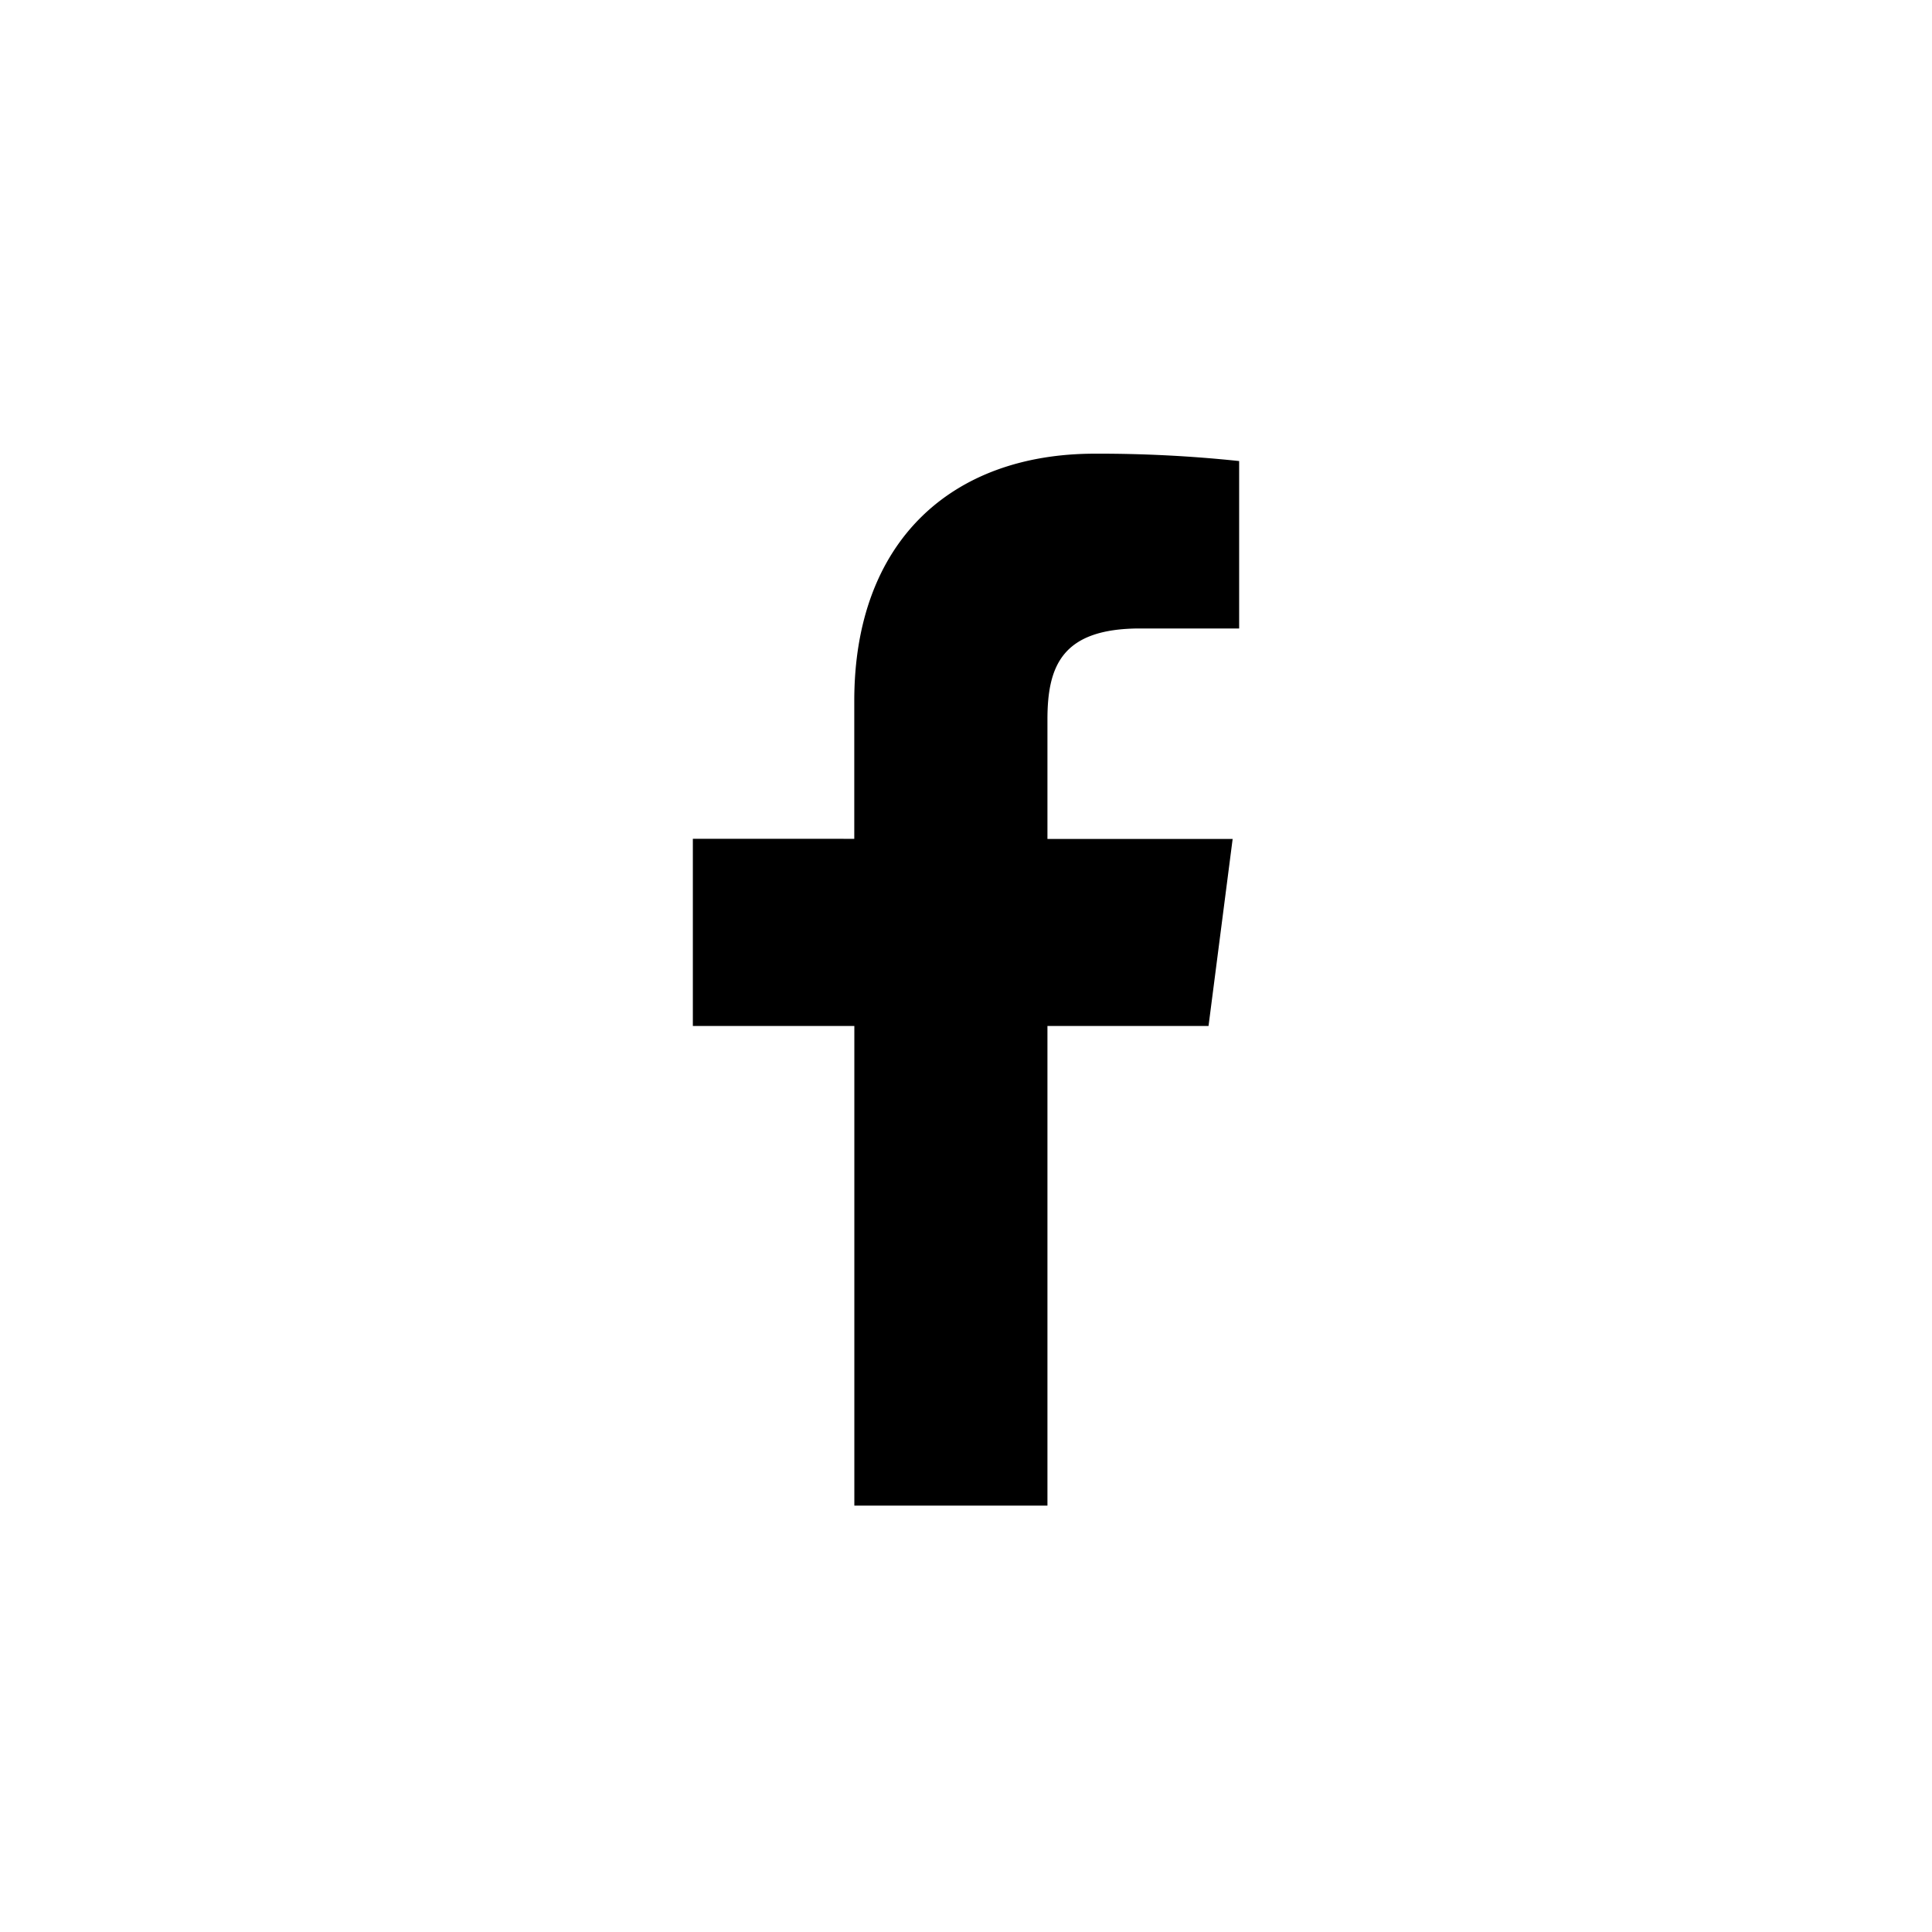 <svg xmlns="http://www.w3.org/2000/svg" viewBox="0 0 58 58"><defs><style>.a{fill:#000;}.b{fill:none;}</style></defs><title>ico_fb</title><path class="a" d="M31.445,45.2V30.8h4.836l.724-5.614h-5.56V21.6c0-1.625.451-2.733,2.783-2.733H37.2V13.841a39.9,39.9,0,0,0-4.333-.221c-4.286,0-7.221,2.616-7.221,7.421v4.141H20.8V30.8h4.848V45.2Z"/><rect class="b" width="58" height="58"/></svg>

